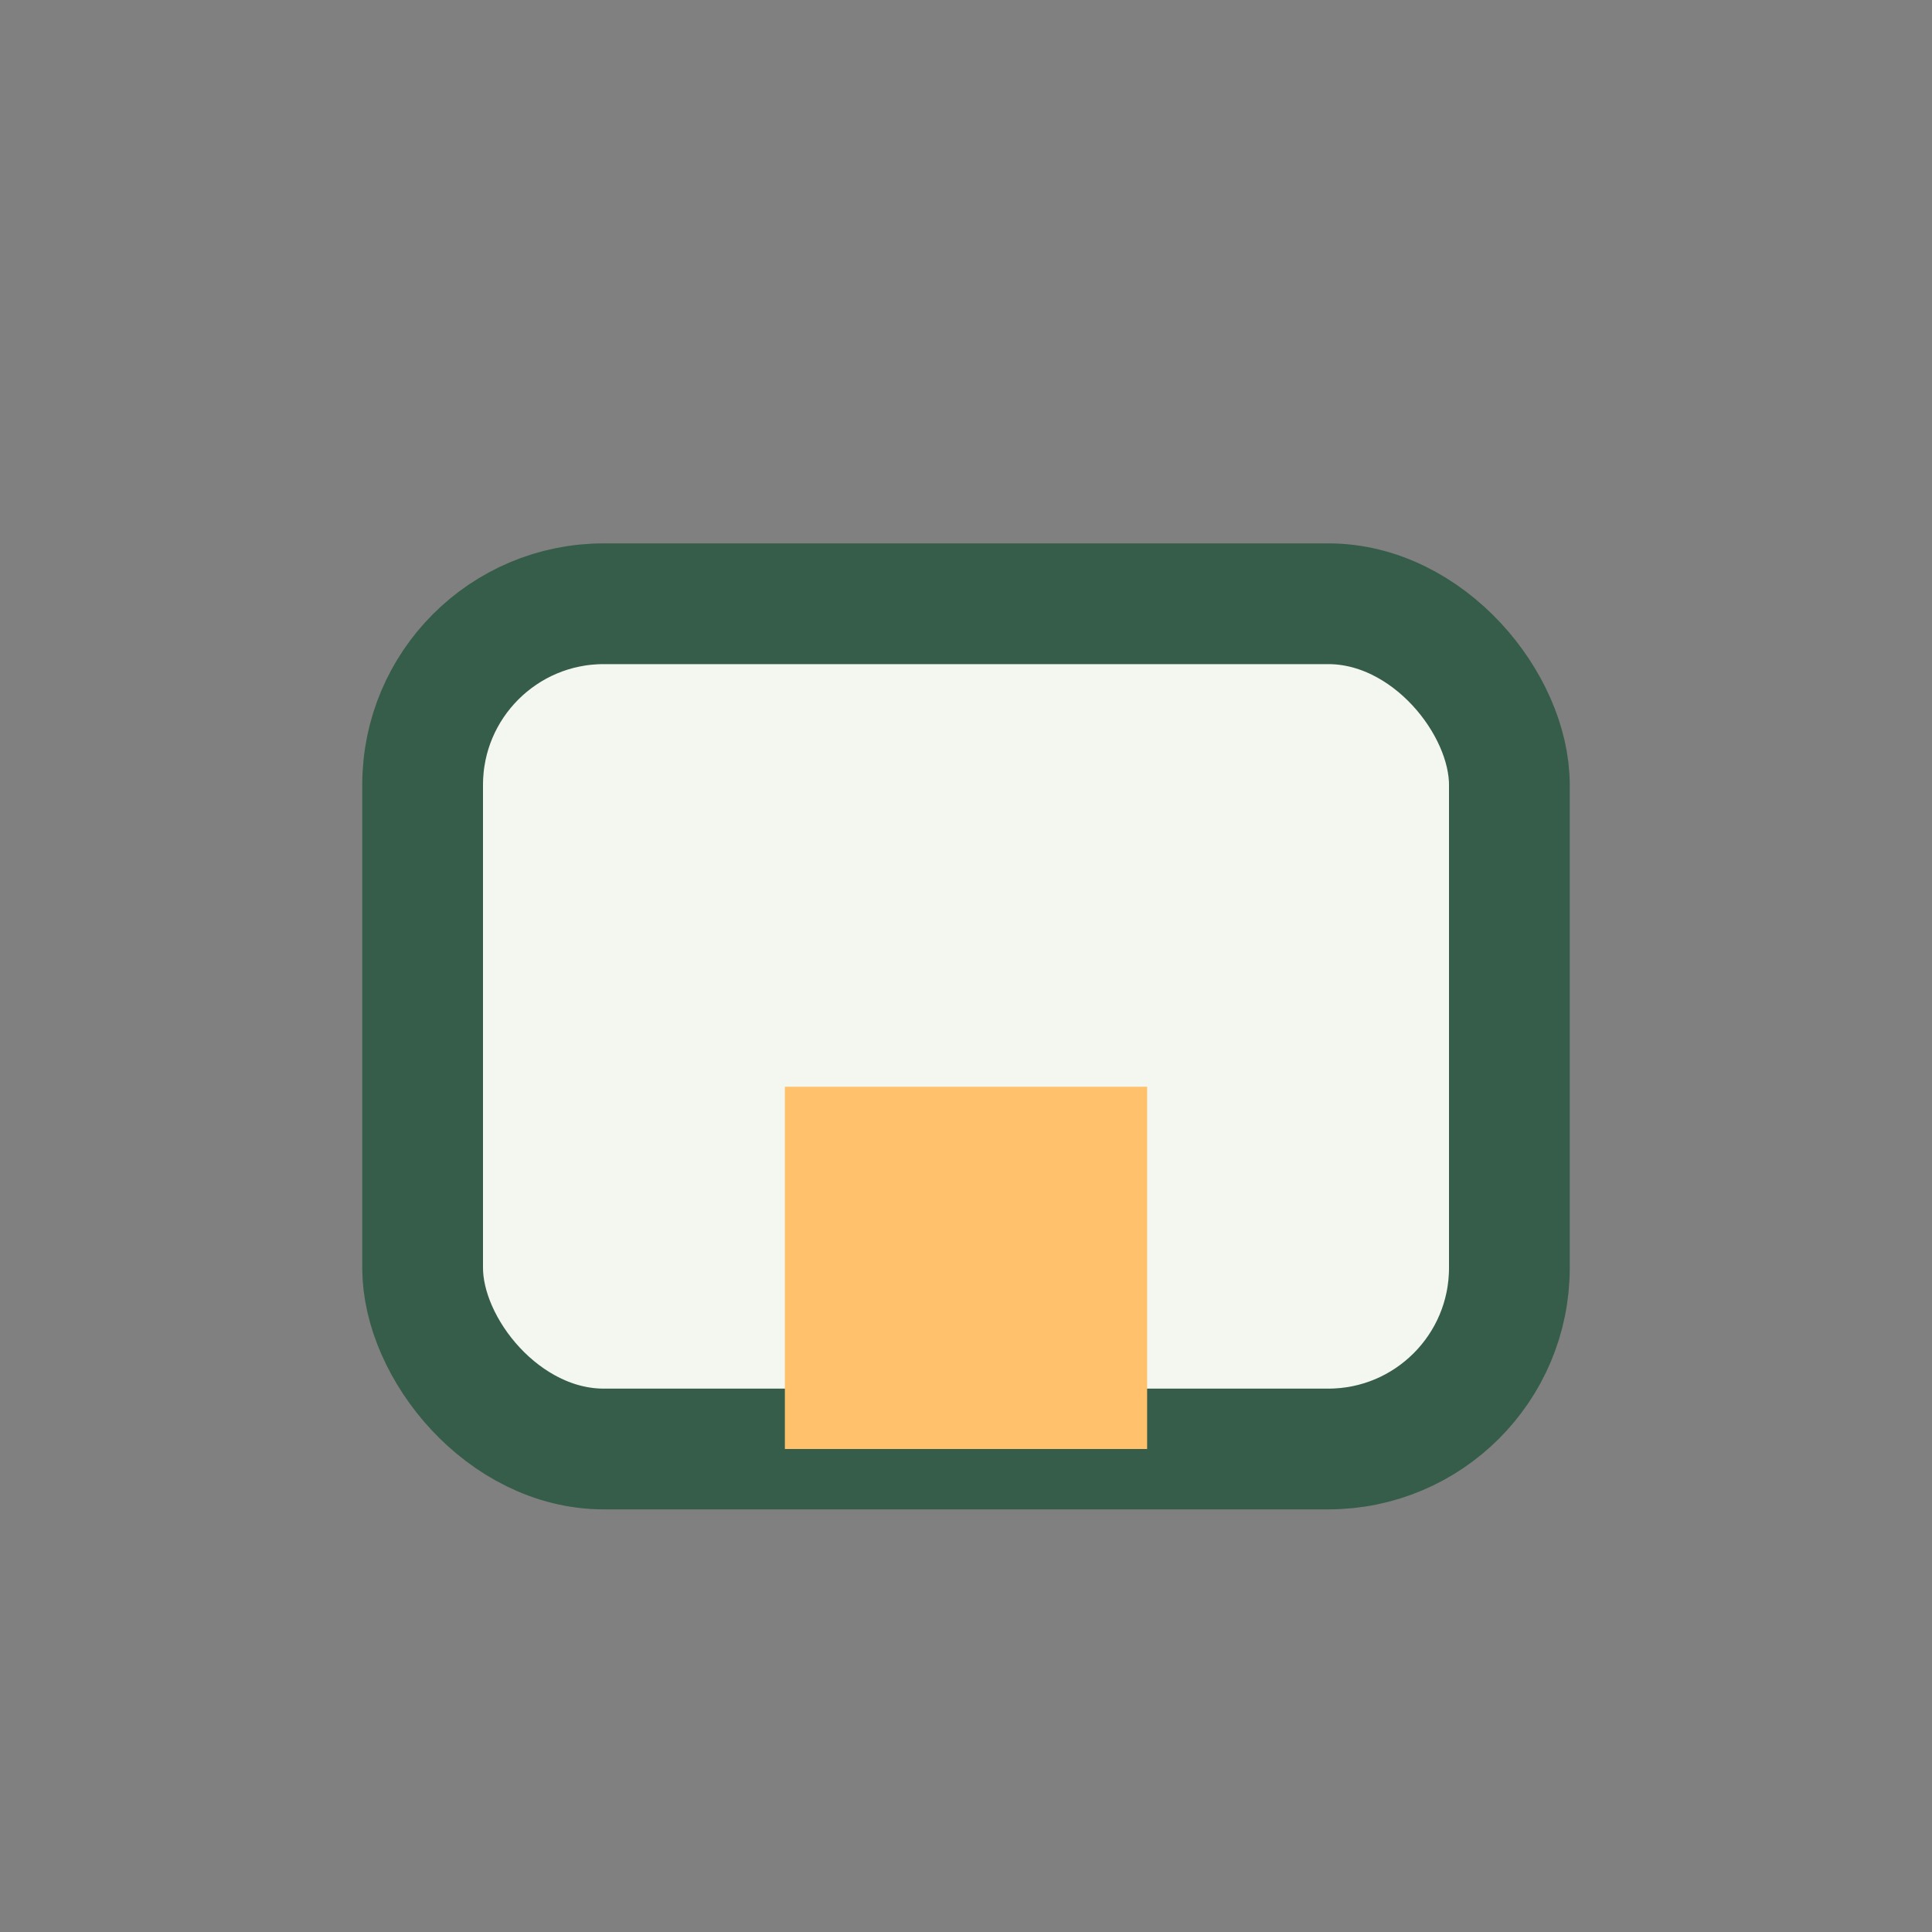 <?xml version="1.0" encoding="UTF-8"?>
<svg xmlns="http://www.w3.org/2000/svg" width="32" height="32" viewBox="0 0 32 32"><rect x="0" y="0" width="32" height="32" fill="#808080" stroke="none"/><rect x="7" y="10" width="18" height="14" rx="3" fill="#F4F6F0" stroke="#355D4A" stroke-width="2"/><rect x="13" y="18" width="6" height="6" fill="#FFC16B"/></svg>